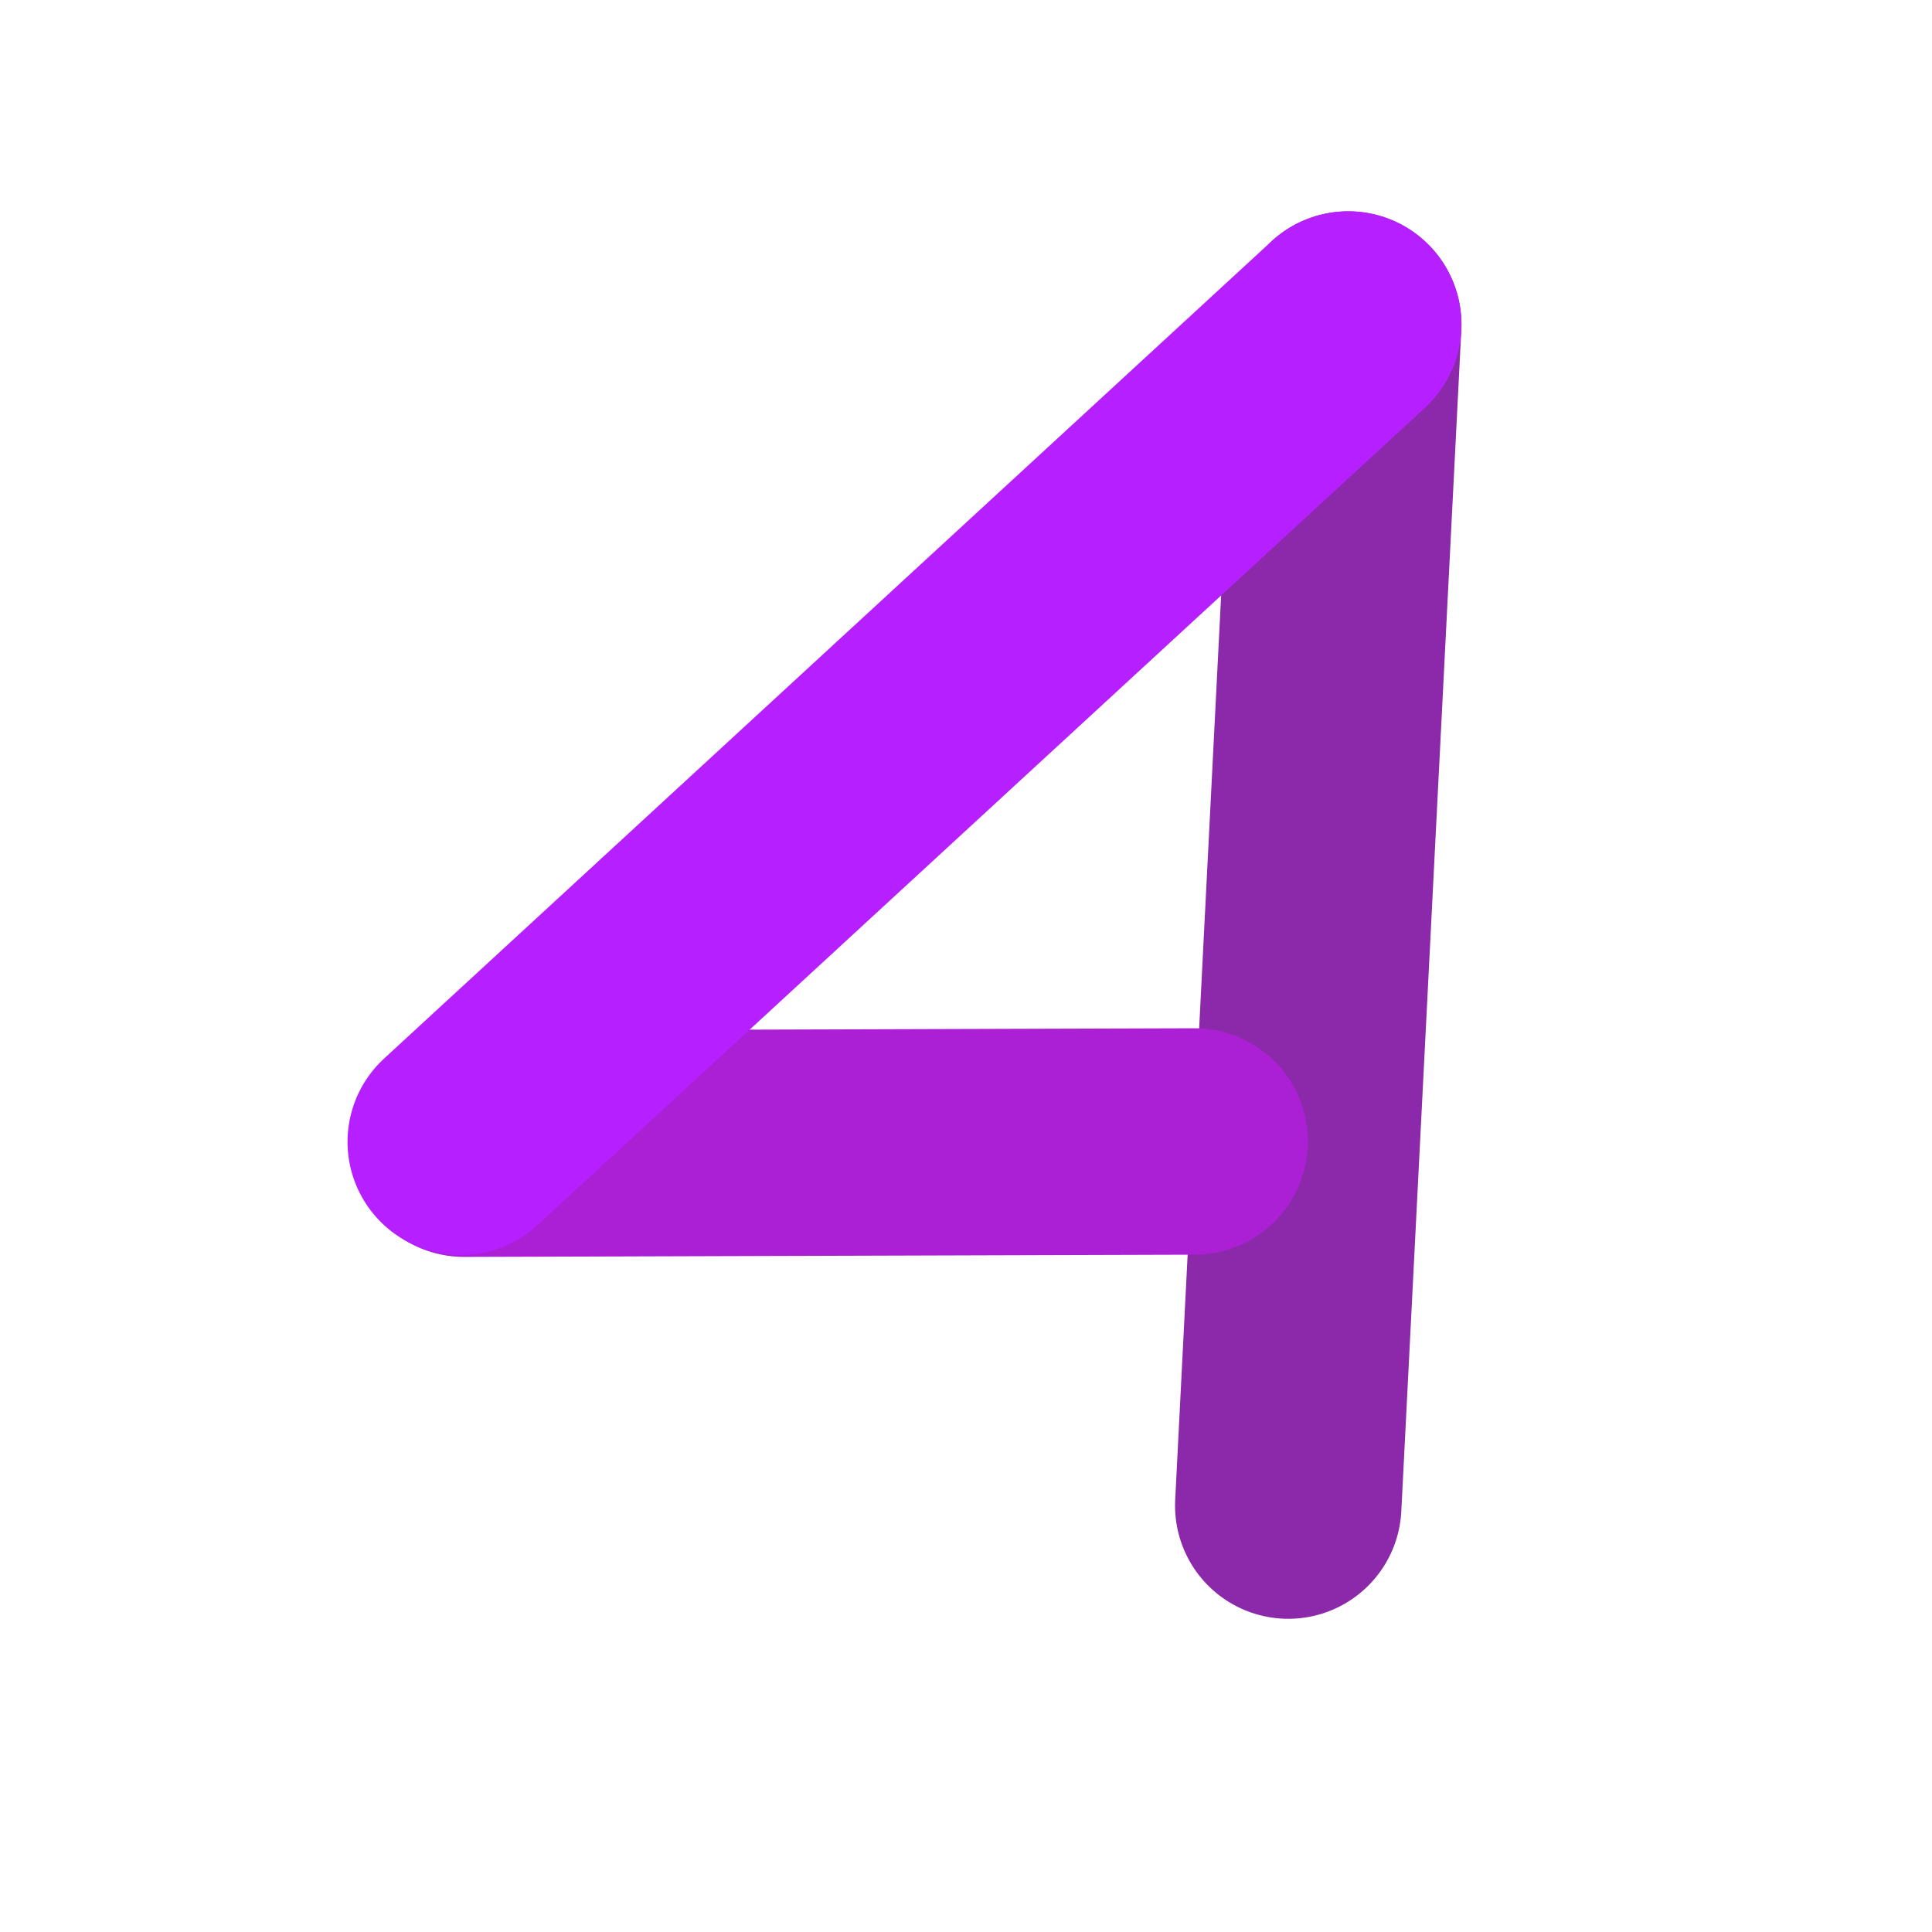<?xml version="1.0" encoding="utf-8"?>
<!-- Generator: Adobe Illustrator 22.0.1, SVG Export Plug-In . SVG Version: 6.00 Build 0)  -->
<svg version="1.2" baseProfile="tiny" id="Слой_1"
	 xmlns="http://www.w3.org/2000/svg" xmlns:xlink="http://www.w3.org/1999/xlink" x="0px" y="0px" viewBox="0 0 512 512"
	 xml:space="preserve">
<rect display="none" fill="#28292B" width="512" height="512"/>
<line fill="none" stroke="#8C29AB" stroke-width="60" stroke-linecap="round" stroke-linejoin="round" stroke-miterlimit="10" x1="357.3" y1="86" x2="341.4" y2="399"/>
<line fill="none" stroke="#AB1FD5" stroke-width="60" stroke-linecap="round" stroke-linejoin="round" stroke-miterlimit="10" x1="123" y1="303.1" x2="316.6" y2="302.5"/>
<line fill="none" stroke="#B61FFF" stroke-width="60" stroke-linecap="round" stroke-linejoin="round" stroke-miterlimit="10" x1="122.1" y1="302.6" x2="357.3" y2="86"/>
<circle display="none" fill="none" stroke="#B61FFF" stroke-width="6" stroke-linecap="round" stroke-linejoin="round" stroke-miterlimit="10" cx="265" cy="257" r="190"/>
</svg>

